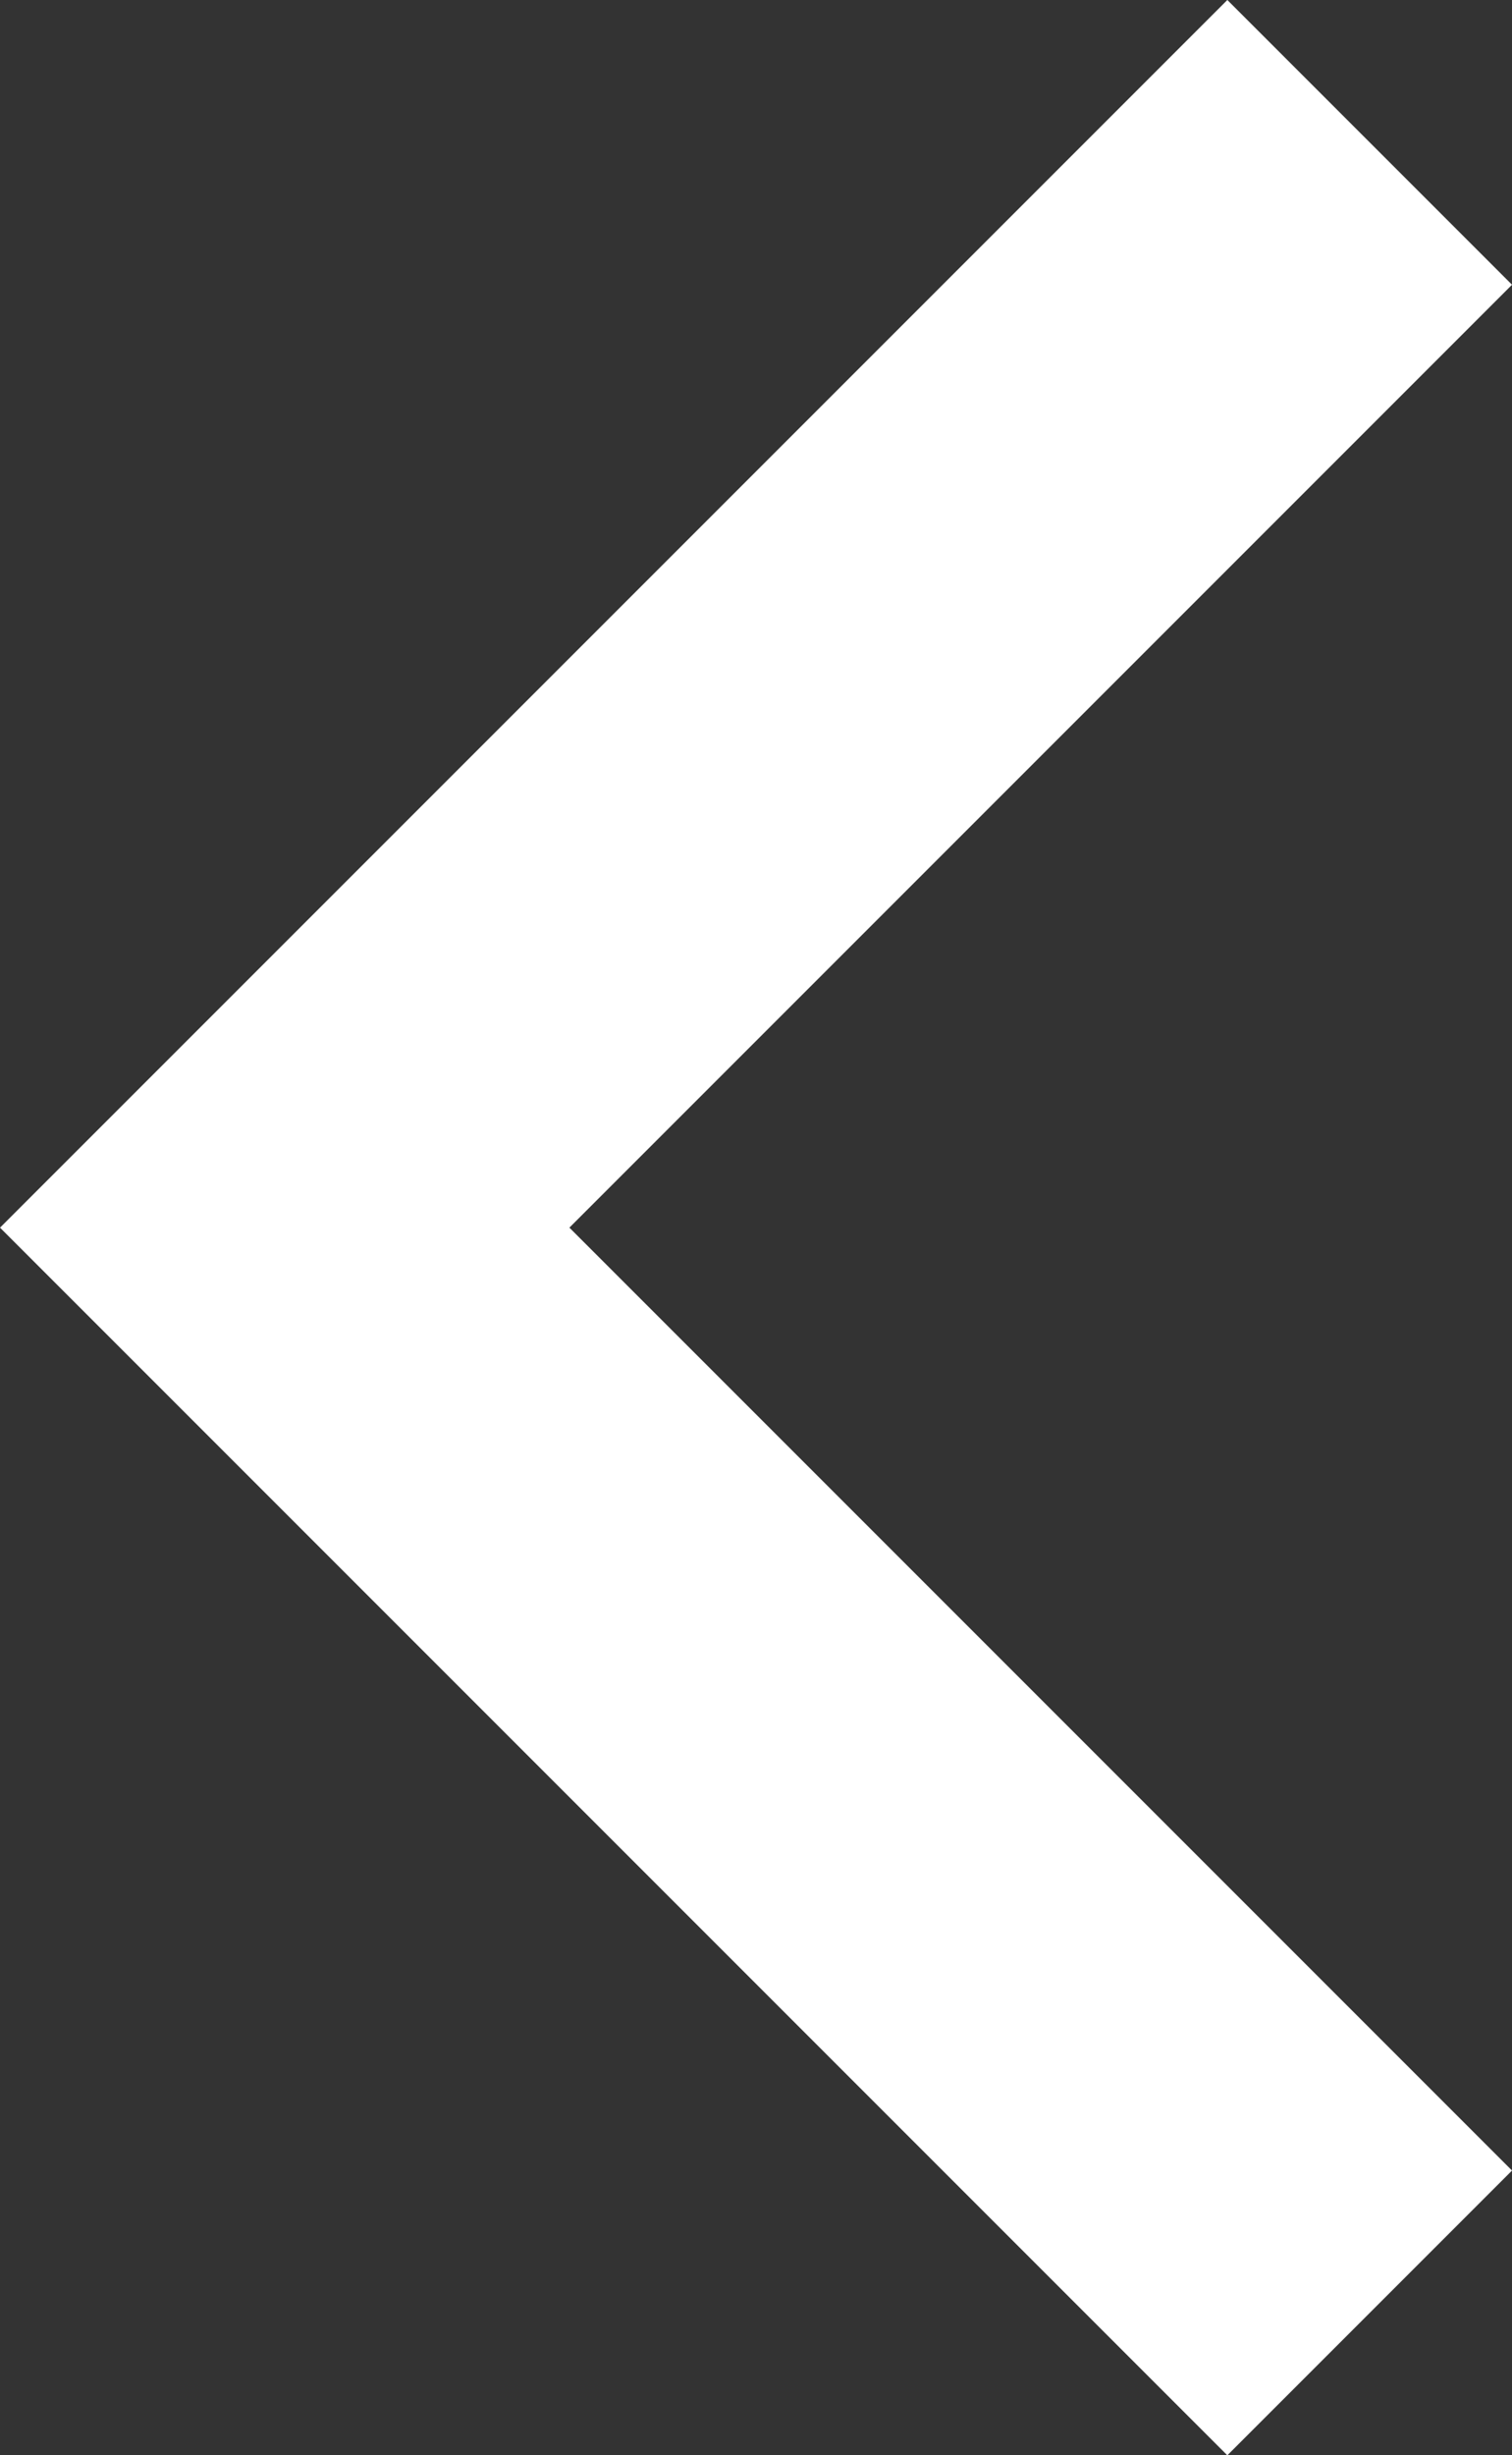 <svg xmlns="http://www.w3.org/2000/svg" width="22.533" height="36.58" viewBox="0 0 22.533 36.58">
  <rect x="0" y="0" width="22.533" height="36.58" fill="#333333" stroke="none"/>
  <path id="Path_7367" data-name="Path 7367" d="M16.169,32.338,0,16.169,16.169,0" transform="translate(4.243 2.121)" fill="none" stroke="#fff" stroke-miterlimit="10" stroke-width="6"/>
</svg>
